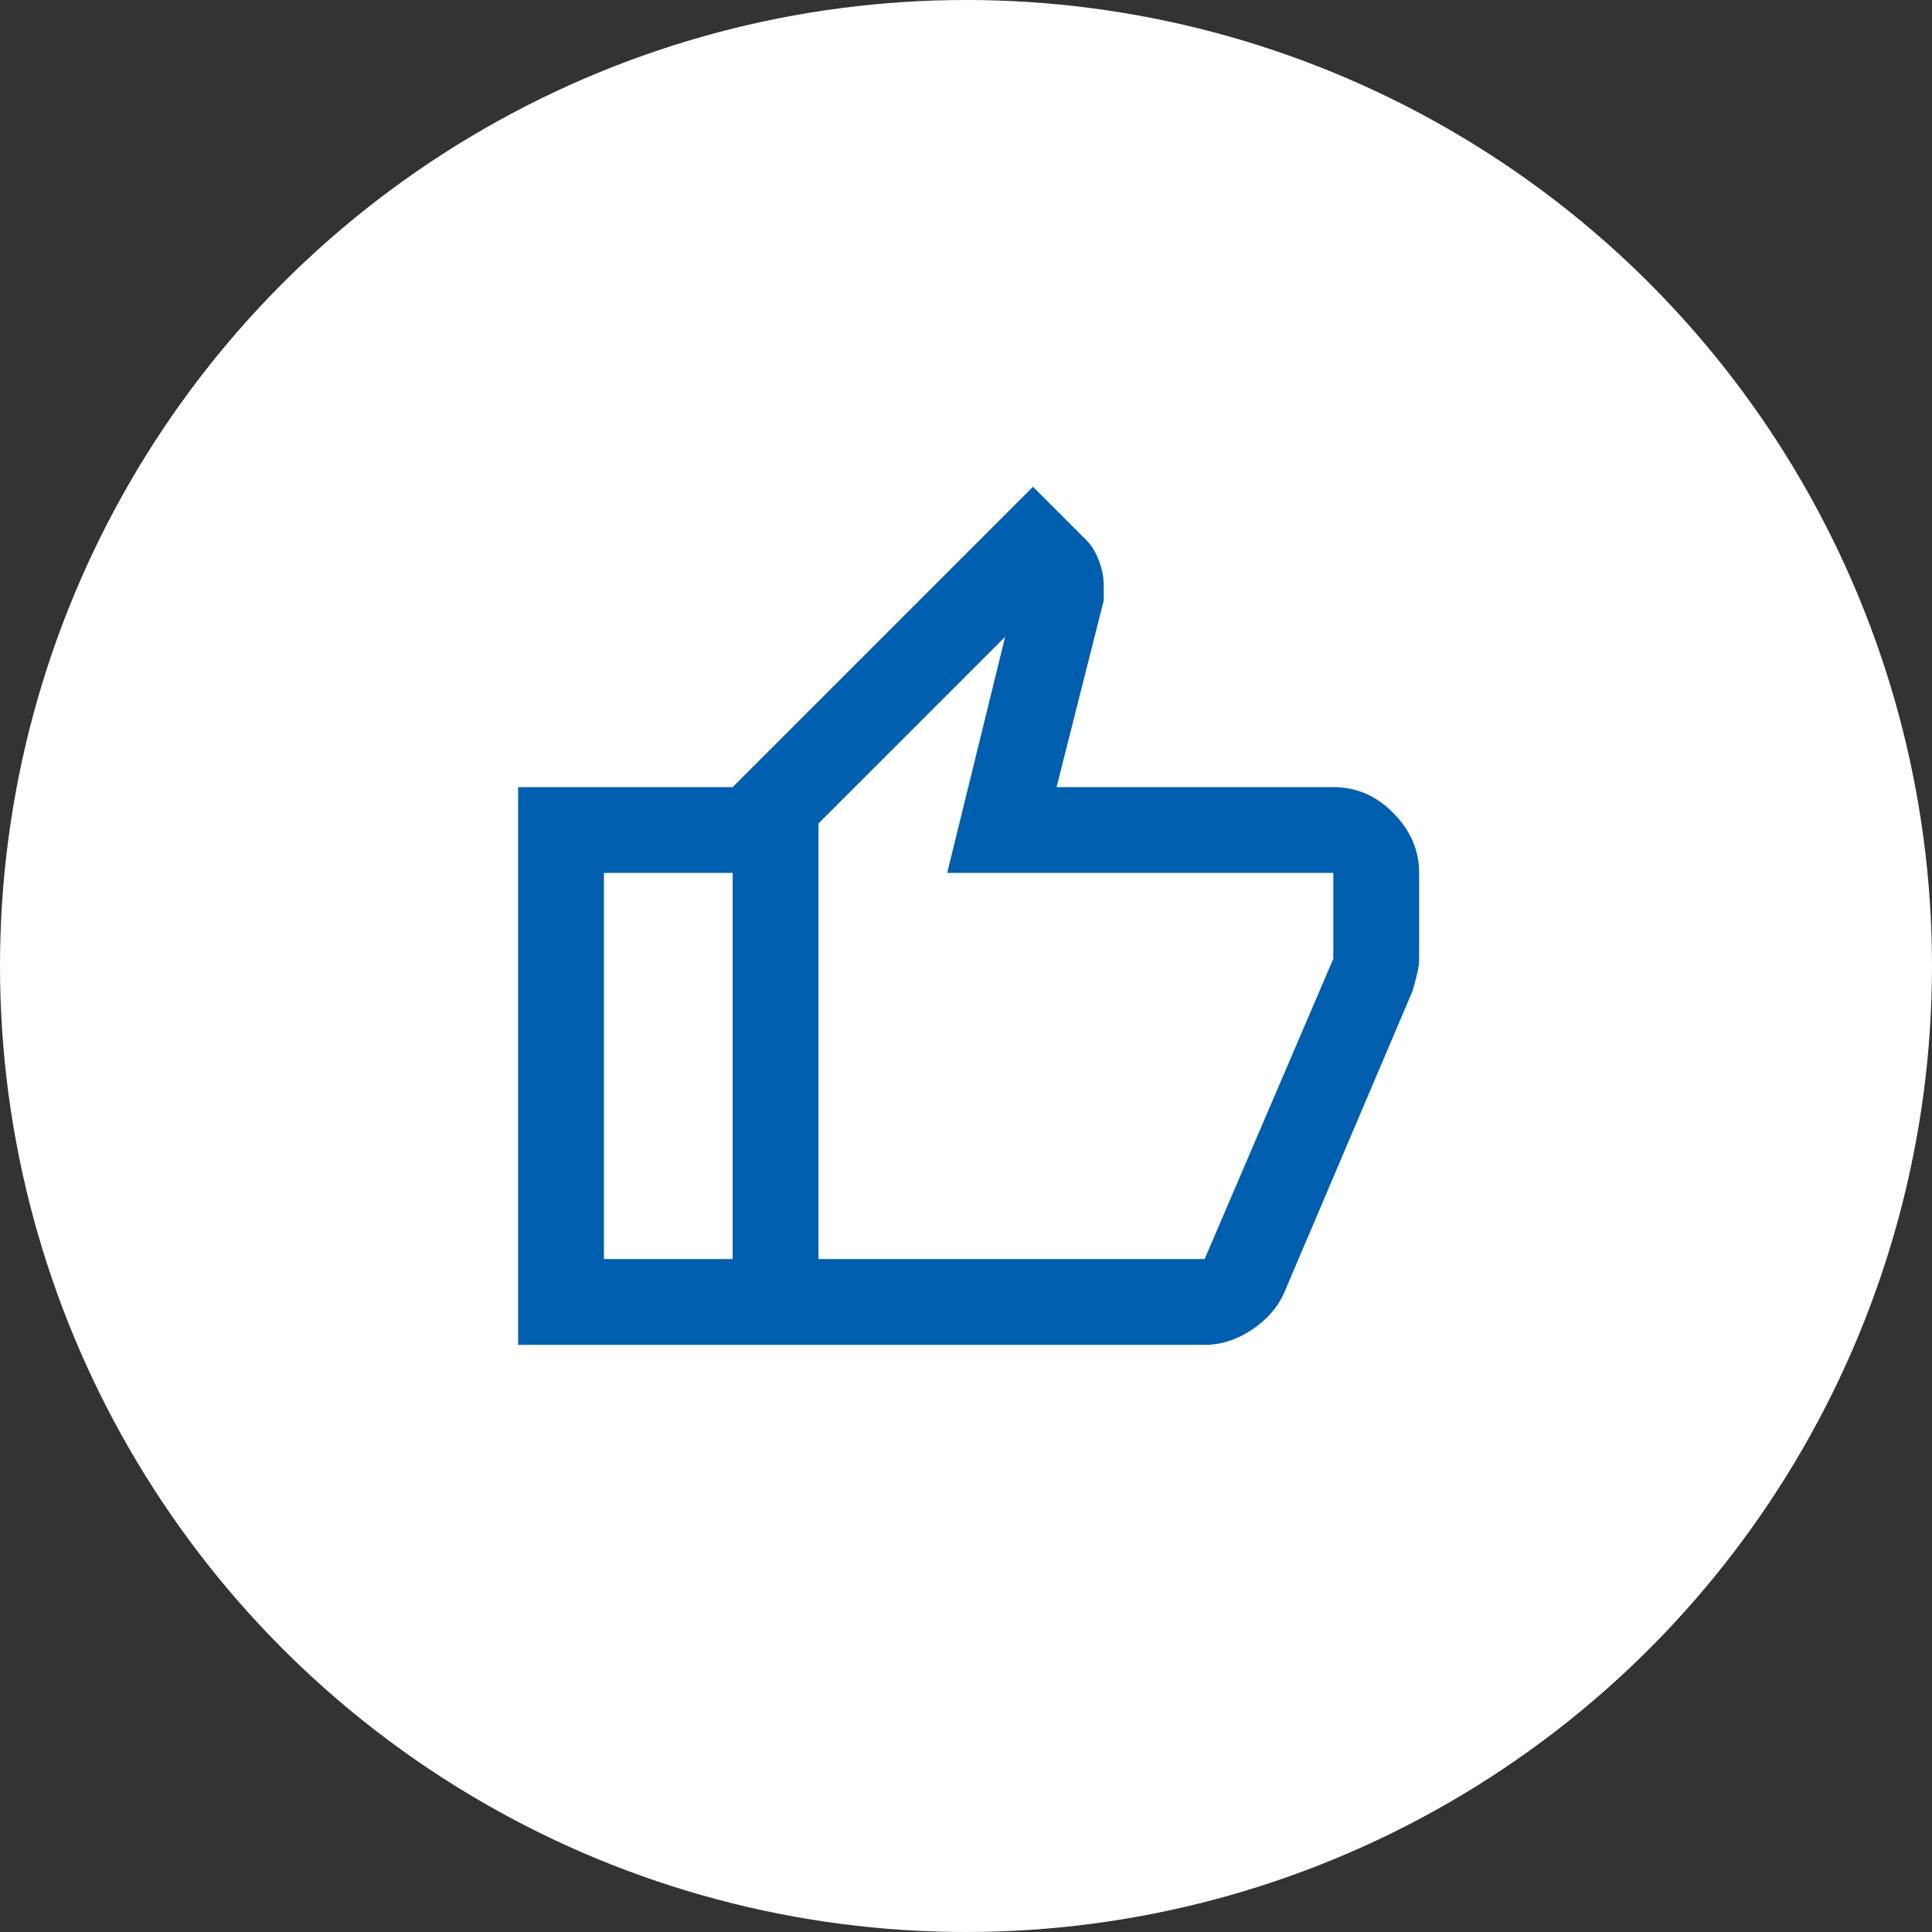 <?xml version="1.0" encoding="UTF-8"?>
<svg id="_レイヤー_2" data-name="レイヤー 2" xmlns="http://www.w3.org/2000/svg" viewBox="0 0 77 77">
  <rect x="0" y="0" width="77" height="77" fill="#333333" stroke="none"/>
  <defs>
    <style>
      .cls-1 {
        fill: #005eaf;
      }

      .cls-1, .cls-2 {
        stroke-width: 0px;
      }

      .cls-2 {
        fill: #fff;
      }
    </style>
  </defs>
  <g id="top">
    <g>
      <circle class="cls-2" cx="38.5" cy="38.5" r="38.5"/>
      <path class="cls-1" d="M48.01,53.6h-18.81v-22.23l11.97-11.97,2.14,2.14c.2.2.36.47.49.81s.19.67.19.98v.6l-1.88,7.44h11.03c.91,0,1.71.34,2.39,1.03s1.03,1.48,1.03,2.39v3.42c0,.2-.03.41-.09.64s-.11.44-.17.64l-5.13,12.06c-.26.57-.68,1.05-1.28,1.45-.6.4-1.23.6-1.88.6ZM32.62,50.18h15.39l5.13-11.97v-3.42h-15.39l2.31-9.41-7.44,7.44v17.36ZM32.62,32.82v17.36-17.36ZM29.2,31.37v3.42h-5.13v15.39h5.13v3.42h-8.55v-22.23h8.55Z"/>
    </g>
  </g>
</svg>